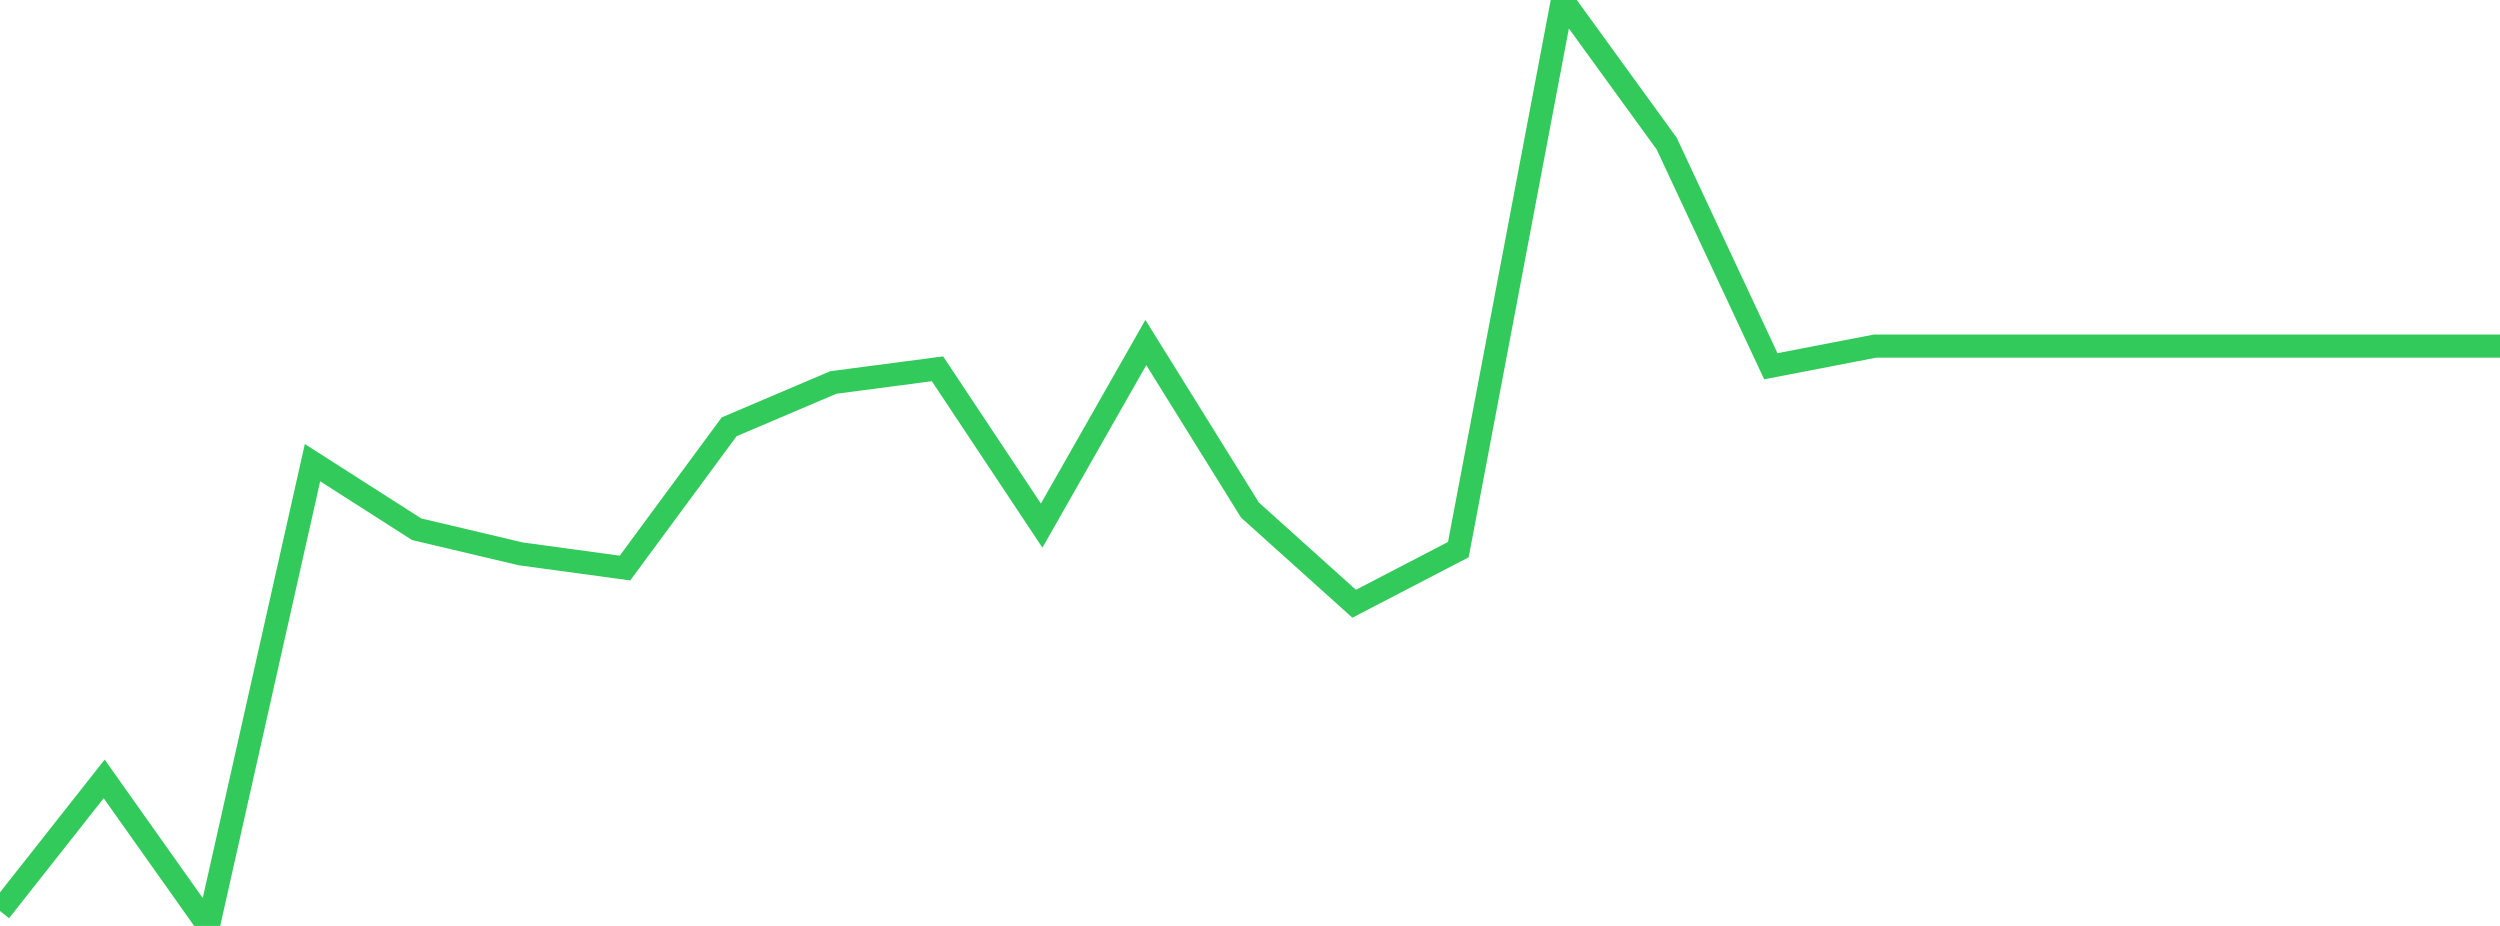 <?xml version="1.0" standalone="no"?>
<!DOCTYPE svg PUBLIC "-//W3C//DTD SVG 1.1//EN" "http://www.w3.org/Graphics/SVG/1.1/DTD/svg11.dtd">

<svg width="135" height="50" viewBox="0 0 135 50" preserveAspectRatio="none" 
  xmlns="http://www.w3.org/2000/svg"
  xmlns:xlink="http://www.w3.org/1999/xlink">


<polyline points="0.0, 49.196 5.625, 42.062 11.25, 50.0 16.875, 24.984 22.5, 28.579 28.125, 29.909 33.75, 30.675 39.375, 23.047 45.0, 20.654 50.625, 19.915 56.25, 28.383 61.875, 18.496 67.5, 27.545 73.125, 32.603 78.75, 29.68 84.375, 0.0 90.0, 7.753 95.625, 19.777 101.25, 18.69 106.875, 18.69 112.5, 18.69 118.125, 18.69 123.75, 18.69 129.375, 18.69 135.0, 18.69" fill="none" stroke="#32ca5b" stroke-width="1.25"/>

</svg>